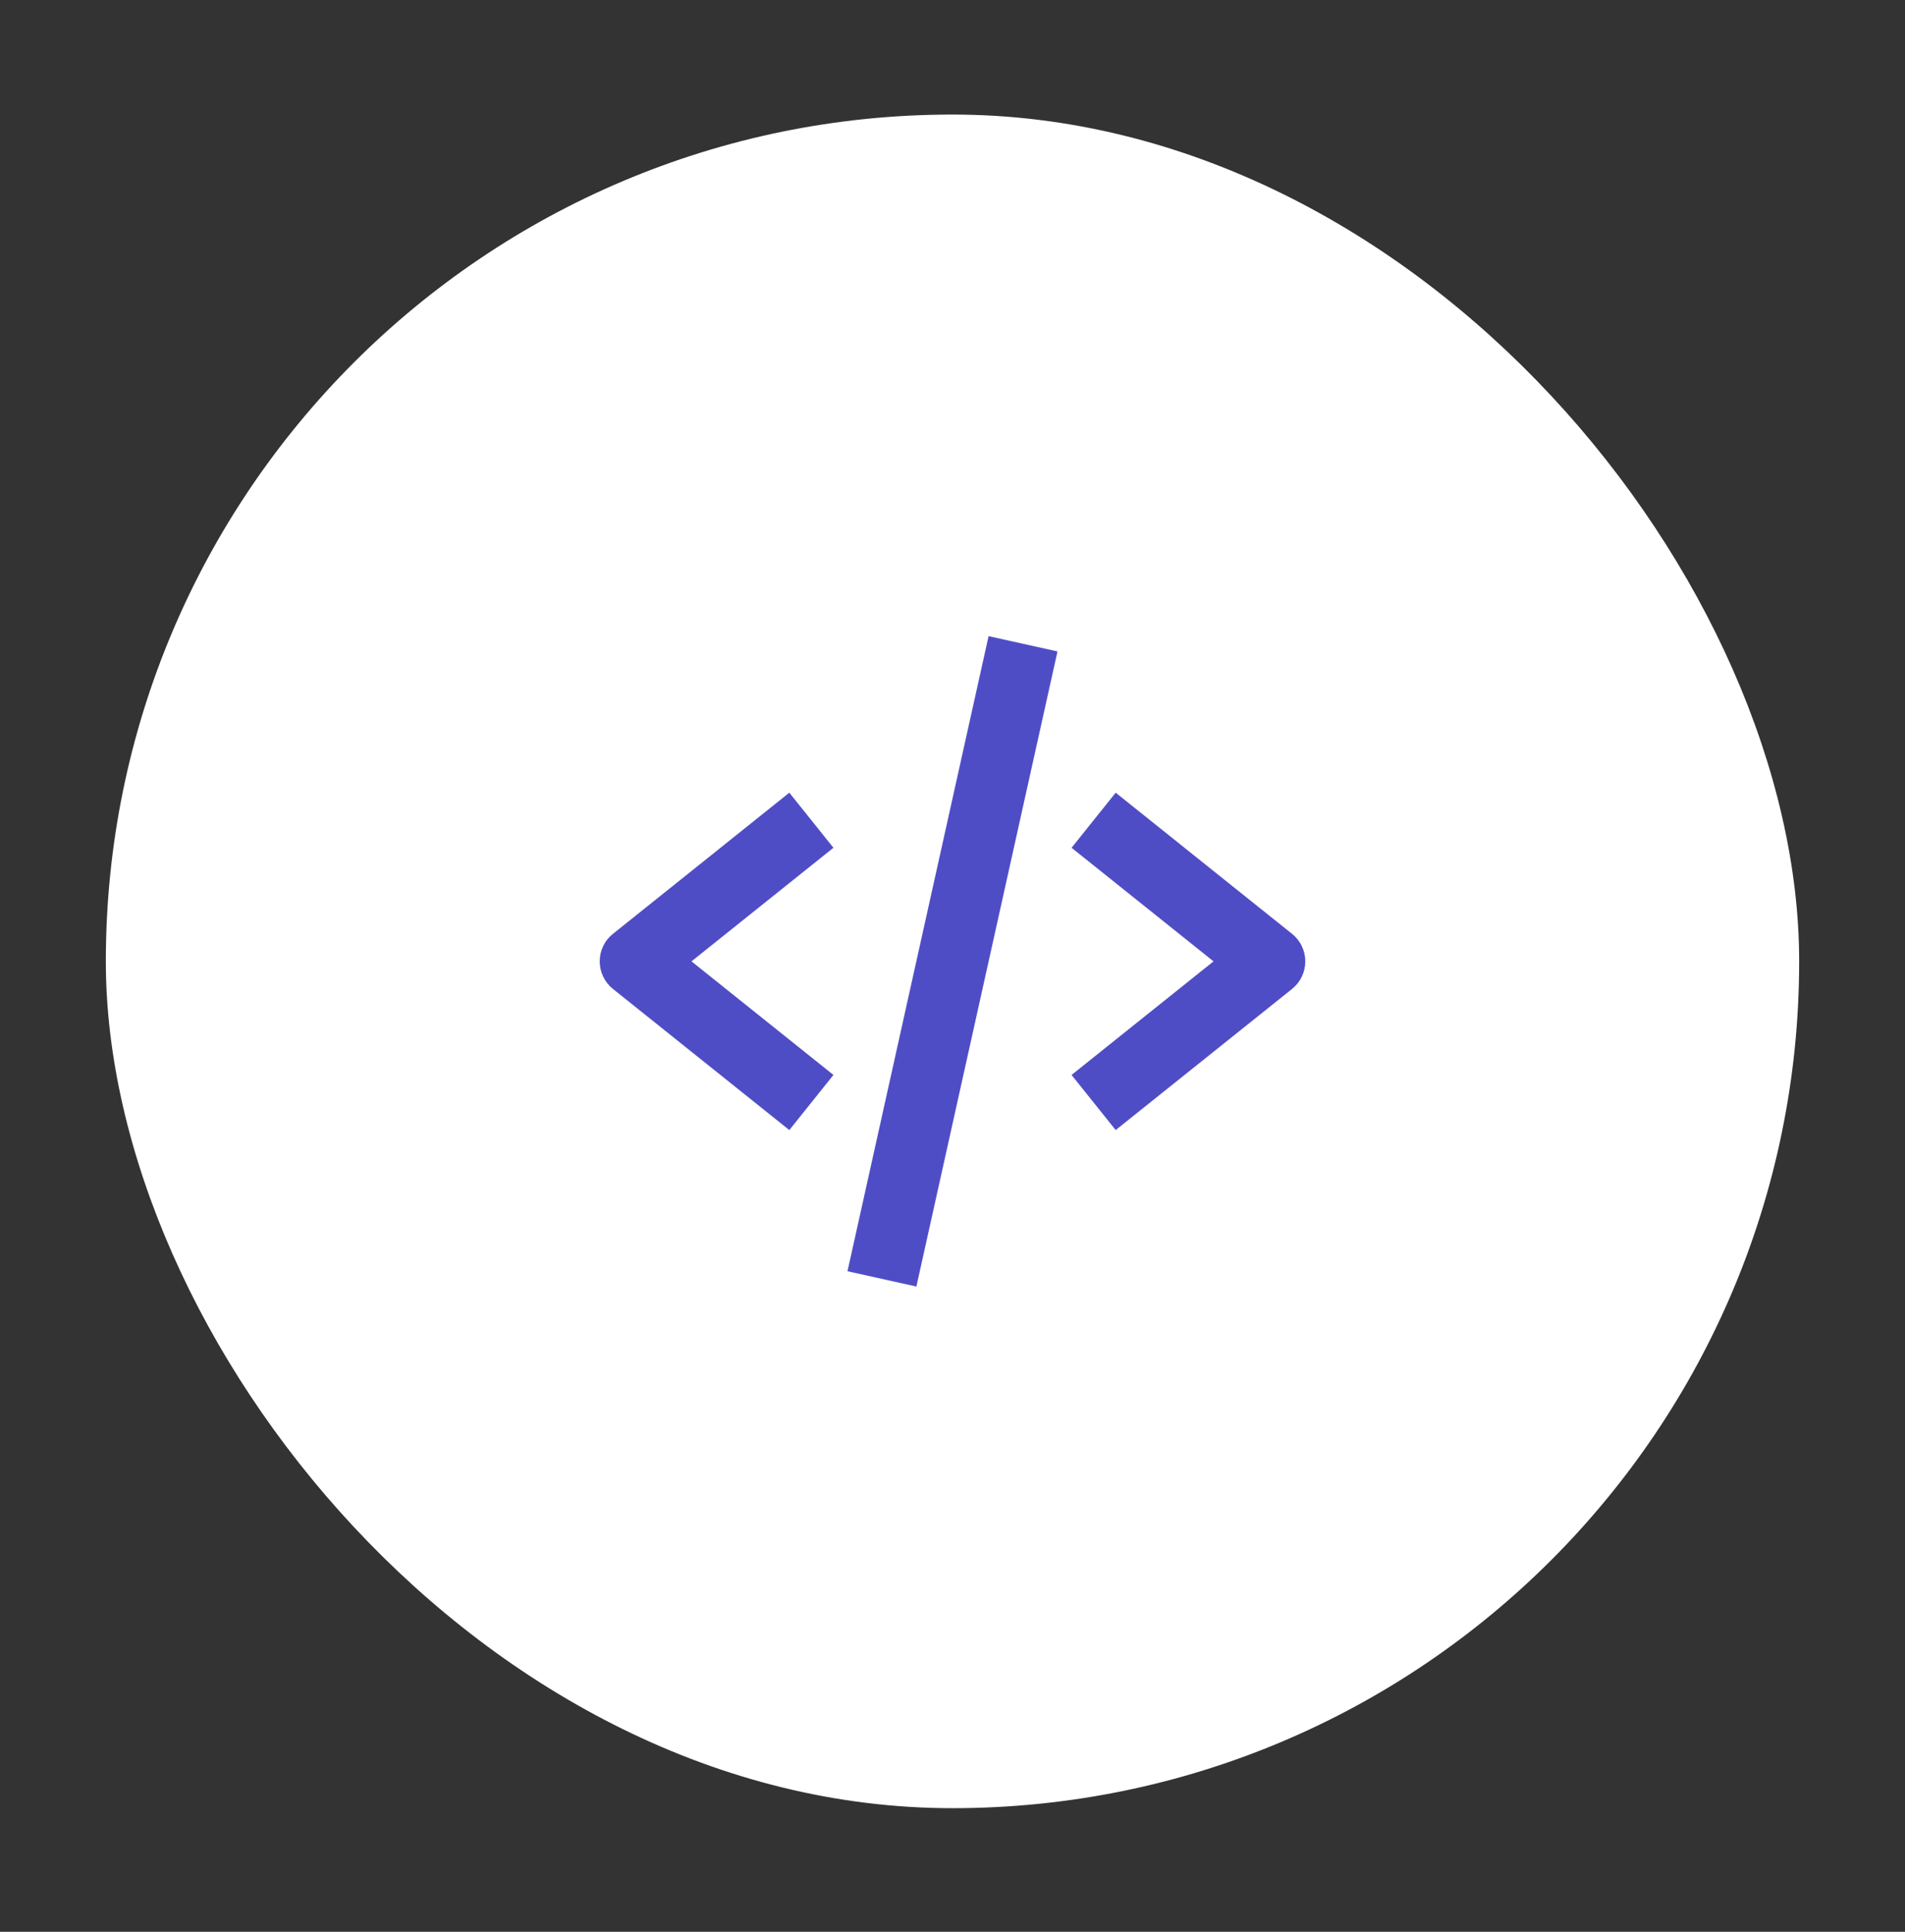 <?xml version="1.0" encoding="UTF-8"?>
<svg xmlns="http://www.w3.org/2000/svg" width="72" height="73" viewBox="0 0 72 73" fill="none">
  <rect x="0" y="0" width="72" height="73" fill="#333333" stroke="none"/>
  <rect x="4" y="4.329" width="64" height="64" rx="32" fill="white"></rect>
  <path d="M29.833 42.704L31.5 40.621L26.135 36.329L31.5 32.037L29.833 29.955L23.167 35.288C23.01 35.413 22.884 35.571 22.798 35.752C22.711 35.932 22.666 36.129 22.666 36.329C22.666 36.529 22.711 36.727 22.798 36.907C22.884 37.087 23.01 37.246 23.167 37.371L29.833 42.704ZM42.167 29.955L40.5 32.037L45.865 36.329L40.5 40.621L42.167 42.704L48.833 37.371C48.989 37.246 49.116 37.087 49.202 36.907C49.289 36.727 49.334 36.529 49.334 36.329C49.334 36.129 49.289 35.932 49.202 35.752C49.116 35.571 48.989 35.413 48.833 35.288L42.167 29.955ZM39.968 24.617L34.635 48.617L32.031 48.039L37.364 24.039L39.968 24.617Z" fill="#4F4DC5"></path>
</svg>
